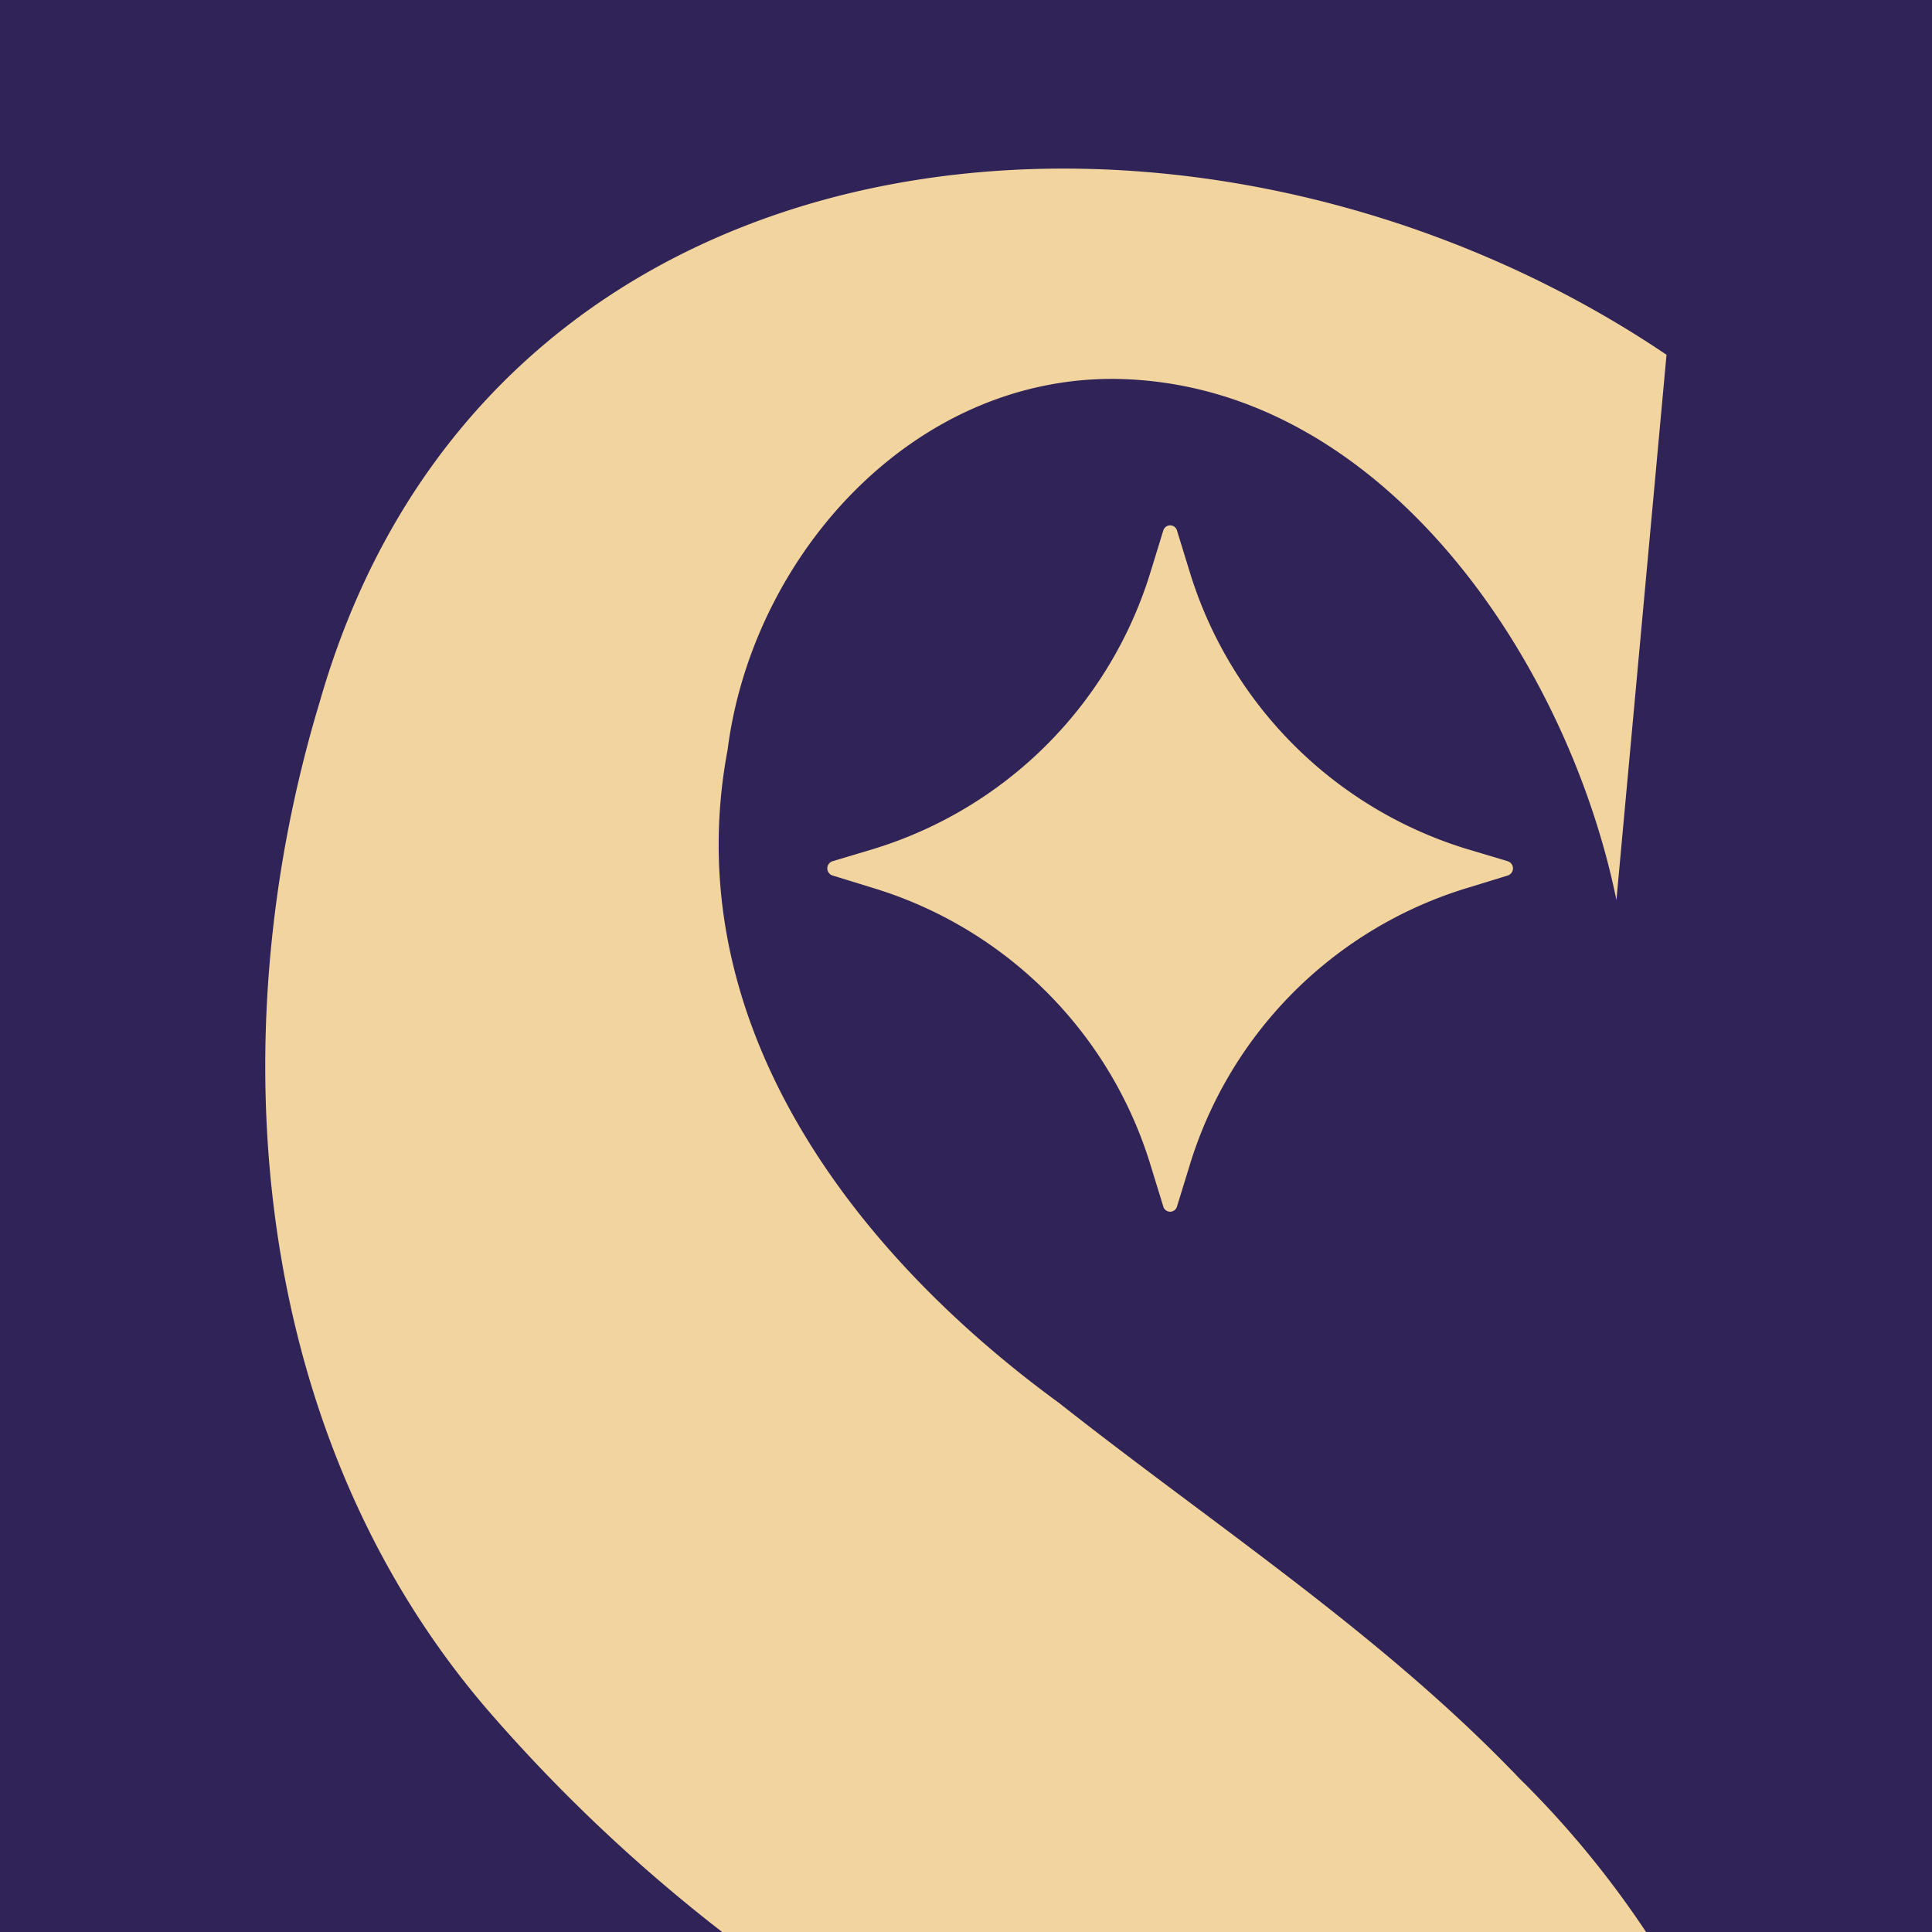 <svg viewBox="0 0 56.69 56.69" xmlns="http://www.w3.org/2000/svg" data-name="Capa 1" id="Capa_1"><defs><style>.cls-1{fill:#302358;}.cls-2{fill:#f2d49e;}</style></defs><title>fabicon</title><rect height="56.69" width="56.69" class="cls-1"></rect><path d="M34.13,35.39l-.36-1.17a12.23,12.23,0,0,0-8.17-8.17l-1.17-.36a.22.22,0,0,1,0-.42l1.17-.35a12.25,12.25,0,0,0,8.17-8.17l.36-1.17a.21.21,0,0,1,.41,0l.36,1.17a12.25,12.25,0,0,0,8.17,8.17l1.17.35a.22.22,0,0,1,0,.42l-1.17.36a12.23,12.23,0,0,0-8.17,8.17l-.36,1.17A.21.21,0,0,1,34.13,35.39Z" class="cls-2"></path><path d="M21.19,56.69H48.3a28.34,28.34,0,0,0-3.73-4.52c-4-4.19-8.94-7.41-13.49-11C24.94,36.69,19.86,29.92,21.35,22c.73-5.72,5.47-11,11.48-10.88,7.79.18,13.19,8.35,14.6,15.29l1.47-16C35.33,1.25,14.43,2.94,9.38,20.6c-3,9.92-2,21.54,4.95,29.6A47.85,47.85,0,0,0,21.19,56.69Z" class="cls-2"></path></svg>